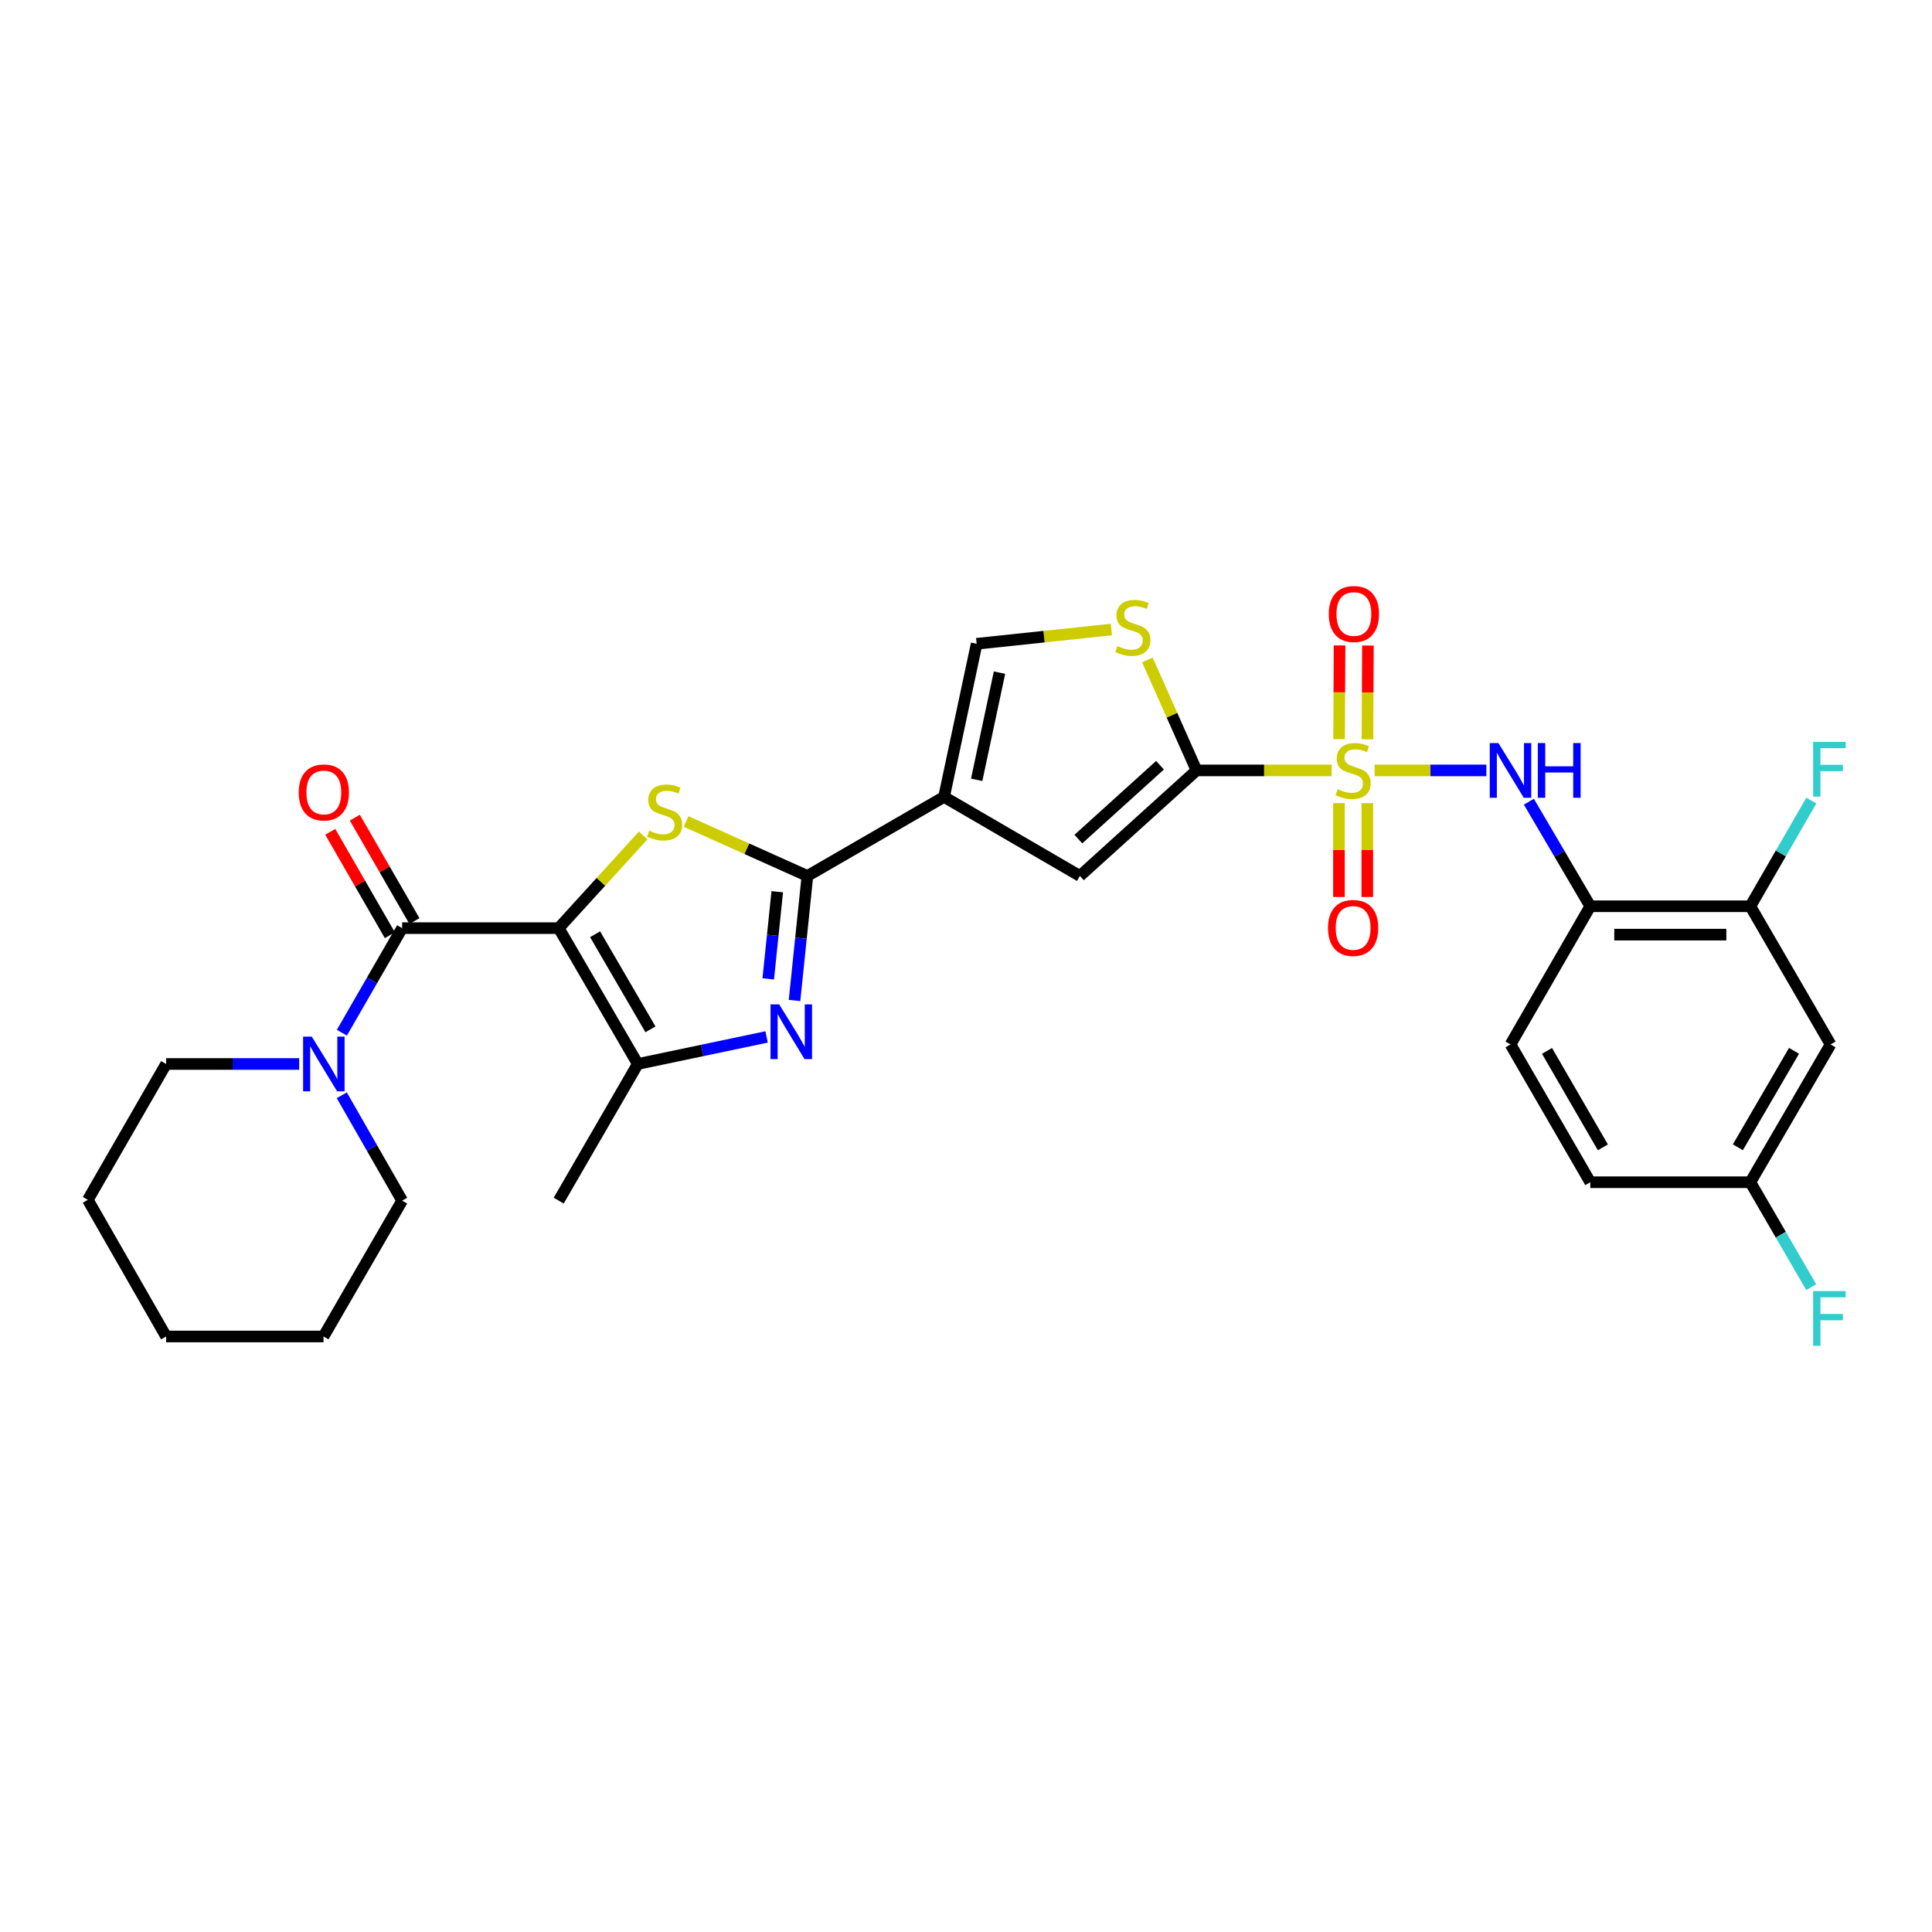 <?xml version='1.0' encoding='iso-8859-1'?>
<svg version='1.1' baseProfile='full'
              xmlns='http://www.w3.org/2000/svg'
                      xmlns:rdkit='http://www.rdkit.org/xml'
                      xmlns:xlink='http://www.w3.org/1999/xlink'
                  xml:space='preserve'
width='1000px' height='1000px' viewBox='0 0 1000 1000'>
<!-- END OF HEADER -->
<rect style='opacity:1.0;fill:#FFFFFF;stroke:none' width='1000' height='1000' x='0' y='0'> </rect>
<path class='bond-2' d='M 289.188,480.402 L 311.046,456.411' style='fill:none;fill-rule:evenodd;stroke:#000000;stroke-width:6px;stroke-linecap:butt;stroke-linejoin:miter;stroke-opacity:1' />
<path class='bond-2' d='M 311.046,456.411 L 332.904,432.419' style='fill:none;fill-rule:evenodd;stroke:#CCCC00;stroke-width:6px;stroke-linecap:butt;stroke-linejoin:miter;stroke-opacity:1' />
<path class='bond-6' d='M 289.188,480.402 L 208.147,480.402' style='fill:none;fill-rule:evenodd;stroke:#000000;stroke-width:6px;stroke-linecap:butt;stroke-linejoin:miter;stroke-opacity:1' />
<path class='bond-7' d='M 289.188,480.402 L 330.12,550.716' style='fill:none;fill-rule:evenodd;stroke:#000000;stroke-width:6px;stroke-linecap:butt;stroke-linejoin:miter;stroke-opacity:1' />
<path class='bond-7' d='M 308.017,483.562 L 336.669,532.782' style='fill:none;fill-rule:evenodd;stroke:#000000;stroke-width:6px;stroke-linecap:butt;stroke-linejoin:miter;stroke-opacity:1' />
<path class='bond-0' d='M 689.27,398.766 L 654.295,398.766' style='fill:none;fill-rule:evenodd;stroke:#CCCC00;stroke-width:6px;stroke-linecap:butt;stroke-linejoin:miter;stroke-opacity:1' />
<path class='bond-0' d='M 654.295,398.766 L 619.32,398.766' style='fill:none;fill-rule:evenodd;stroke:#000000;stroke-width:6px;stroke-linecap:butt;stroke-linejoin:miter;stroke-opacity:1' />
<path class='bond-9' d='M 711.493,398.766 L 740.414,398.766' style='fill:none;fill-rule:evenodd;stroke:#CCCC00;stroke-width:6px;stroke-linecap:butt;stroke-linejoin:miter;stroke-opacity:1' />
<path class='bond-9' d='M 740.414,398.766 L 769.335,398.766' style='fill:none;fill-rule:evenodd;stroke:#0000FF;stroke-width:6px;stroke-linecap:butt;stroke-linejoin:miter;stroke-opacity:1' />
<path class='bond-15' d='M 693.035,415.682 L 693.035,439.982' style='fill:none;fill-rule:evenodd;stroke:#CCCC00;stroke-width:6px;stroke-linecap:butt;stroke-linejoin:miter;stroke-opacity:1' />
<path class='bond-15' d='M 693.035,439.982 L 693.035,464.281' style='fill:none;fill-rule:evenodd;stroke:#FF0000;stroke-width:6px;stroke-linecap:butt;stroke-linejoin:miter;stroke-opacity:1' />
<path class='bond-15' d='M 707.718,415.682 L 707.718,439.982' style='fill:none;fill-rule:evenodd;stroke:#CCCC00;stroke-width:6px;stroke-linecap:butt;stroke-linejoin:miter;stroke-opacity:1' />
<path class='bond-15' d='M 707.718,439.982 L 707.718,464.281' style='fill:none;fill-rule:evenodd;stroke:#FF0000;stroke-width:6px;stroke-linecap:butt;stroke-linejoin:miter;stroke-opacity:1' />
<path class='bond-16' d='M 707.798,382.656 L 707.917,358.4' style='fill:none;fill-rule:evenodd;stroke:#CCCC00;stroke-width:6px;stroke-linecap:butt;stroke-linejoin:miter;stroke-opacity:1' />
<path class='bond-16' d='M 707.917,358.4 L 708.037,334.144' style='fill:none;fill-rule:evenodd;stroke:#FF0000;stroke-width:6px;stroke-linecap:butt;stroke-linejoin:miter;stroke-opacity:1' />
<path class='bond-16' d='M 693.115,382.584 L 693.235,358.328' style='fill:none;fill-rule:evenodd;stroke:#CCCC00;stroke-width:6px;stroke-linecap:butt;stroke-linejoin:miter;stroke-opacity:1' />
<path class='bond-16' d='M 693.235,358.328 L 693.354,334.072' style='fill:none;fill-rule:evenodd;stroke:#FF0000;stroke-width:6px;stroke-linecap:butt;stroke-linejoin:miter;stroke-opacity:1' />
<path class='bond-1' d='M 417.914,453.394 L 386.519,439.299' style='fill:none;fill-rule:evenodd;stroke:#000000;stroke-width:6px;stroke-linecap:butt;stroke-linejoin:miter;stroke-opacity:1' />
<path class='bond-1' d='M 386.519,439.299 L 355.124,425.205' style='fill:none;fill-rule:evenodd;stroke:#CCCC00;stroke-width:6px;stroke-linecap:butt;stroke-linejoin:miter;stroke-opacity:1' />
<path class='bond-4' d='M 417.914,453.394 L 488.636,412.47' style='fill:none;fill-rule:evenodd;stroke:#000000;stroke-width:6px;stroke-linecap:butt;stroke-linejoin:miter;stroke-opacity:1' />
<path class='bond-30' d='M 417.914,453.394 L 414.579,485.621' style='fill:none;fill-rule:evenodd;stroke:#000000;stroke-width:6px;stroke-linecap:butt;stroke-linejoin:miter;stroke-opacity:1' />
<path class='bond-30' d='M 414.579,485.621 L 411.244,517.848' style='fill:none;fill-rule:evenodd;stroke:#0000FF;stroke-width:6px;stroke-linecap:butt;stroke-linejoin:miter;stroke-opacity:1' />
<path class='bond-30' d='M 402.309,461.551 L 399.975,484.11' style='fill:none;fill-rule:evenodd;stroke:#000000;stroke-width:6px;stroke-linecap:butt;stroke-linejoin:miter;stroke-opacity:1' />
<path class='bond-30' d='M 399.975,484.11 L 397.64,506.668' style='fill:none;fill-rule:evenodd;stroke:#0000FF;stroke-width:6px;stroke-linecap:butt;stroke-linejoin:miter;stroke-opacity:1' />
<path class='bond-3' d='M 619.32,398.766 L 558.958,453.394' style='fill:none;fill-rule:evenodd;stroke:#000000;stroke-width:6px;stroke-linecap:butt;stroke-linejoin:miter;stroke-opacity:1' />
<path class='bond-3' d='M 600.414,396.074 L 558.16,434.313' style='fill:none;fill-rule:evenodd;stroke:#000000;stroke-width:6px;stroke-linecap:butt;stroke-linejoin:miter;stroke-opacity:1' />
<path class='bond-32' d='M 619.32,398.766 L 606.603,370.174' style='fill:none;fill-rule:evenodd;stroke:#000000;stroke-width:6px;stroke-linecap:butt;stroke-linejoin:miter;stroke-opacity:1' />
<path class='bond-32' d='M 606.603,370.174 L 593.886,341.583' style='fill:none;fill-rule:evenodd;stroke:#CCCC00;stroke-width:6px;stroke-linecap:butt;stroke-linejoin:miter;stroke-opacity:1' />
<path class='bond-8' d='M 488.636,412.47 L 558.958,453.394' style='fill:none;fill-rule:evenodd;stroke:#000000;stroke-width:6px;stroke-linecap:butt;stroke-linejoin:miter;stroke-opacity:1' />
<path class='bond-11' d='M 488.636,412.47 L 505.513,333.216' style='fill:none;fill-rule:evenodd;stroke:#000000;stroke-width:6px;stroke-linecap:butt;stroke-linejoin:miter;stroke-opacity:1' />
<path class='bond-11' d='M 505.528,403.64 L 517.342,348.162' style='fill:none;fill-rule:evenodd;stroke:#000000;stroke-width:6px;stroke-linecap:butt;stroke-linejoin:miter;stroke-opacity:1' />
<path class='bond-5' d='M 396.8,536.716 L 363.46,543.716' style='fill:none;fill-rule:evenodd;stroke:#0000FF;stroke-width:6px;stroke-linecap:butt;stroke-linejoin:miter;stroke-opacity:1' />
<path class='bond-5' d='M 363.46,543.716 L 330.12,550.716' style='fill:none;fill-rule:evenodd;stroke:#000000;stroke-width:6px;stroke-linecap:butt;stroke-linejoin:miter;stroke-opacity:1' />
<path class='bond-12' d='M 208.147,480.402 L 192.55,507.464' style='fill:none;fill-rule:evenodd;stroke:#000000;stroke-width:6px;stroke-linecap:butt;stroke-linejoin:miter;stroke-opacity:1' />
<path class='bond-12' d='M 192.55,507.464 L 176.953,534.527' style='fill:none;fill-rule:evenodd;stroke:#0000FF;stroke-width:6px;stroke-linecap:butt;stroke-linejoin:miter;stroke-opacity:1' />
<path class='bond-18' d='M 214.508,476.736 L 199.084,449.974' style='fill:none;fill-rule:evenodd;stroke:#000000;stroke-width:6px;stroke-linecap:butt;stroke-linejoin:miter;stroke-opacity:1' />
<path class='bond-18' d='M 199.084,449.974 L 183.659,423.211' style='fill:none;fill-rule:evenodd;stroke:#FF0000;stroke-width:6px;stroke-linecap:butt;stroke-linejoin:miter;stroke-opacity:1' />
<path class='bond-18' d='M 201.787,484.068 L 186.362,457.305' style='fill:none;fill-rule:evenodd;stroke:#000000;stroke-width:6px;stroke-linecap:butt;stroke-linejoin:miter;stroke-opacity:1' />
<path class='bond-18' d='M 186.362,457.305 L 170.938,430.543' style='fill:none;fill-rule:evenodd;stroke:#FF0000;stroke-width:6px;stroke-linecap:butt;stroke-linejoin:miter;stroke-opacity:1' />
<path class='bond-23' d='M 330.12,550.716 L 289.188,621.446' style='fill:none;fill-rule:evenodd;stroke:#000000;stroke-width:6px;stroke-linecap:butt;stroke-linejoin:miter;stroke-opacity:1' />
<path class='bond-13' d='M 791.346,414.965 L 807.235,442.022' style='fill:none;fill-rule:evenodd;stroke:#0000FF;stroke-width:6px;stroke-linecap:butt;stroke-linejoin:miter;stroke-opacity:1' />
<path class='bond-13' d='M 807.235,442.022 L 823.124,469.08' style='fill:none;fill-rule:evenodd;stroke:#000000;stroke-width:6px;stroke-linecap:butt;stroke-linejoin:miter;stroke-opacity:1' />
<path class='bond-10' d='M 575.253,325.849 L 540.383,329.533' style='fill:none;fill-rule:evenodd;stroke:#CCCC00;stroke-width:6px;stroke-linecap:butt;stroke-linejoin:miter;stroke-opacity:1' />
<path class='bond-10' d='M 540.383,329.533 L 505.513,333.216' style='fill:none;fill-rule:evenodd;stroke:#000000;stroke-width:6px;stroke-linecap:butt;stroke-linejoin:miter;stroke-opacity:1' />
<path class='bond-25' d='M 154.842,550.716 L 120.41,550.716' style='fill:none;fill-rule:evenodd;stroke:#0000FF;stroke-width:6px;stroke-linecap:butt;stroke-linejoin:miter;stroke-opacity:1' />
<path class='bond-25' d='M 120.41,550.716 L 85.979,550.716' style='fill:none;fill-rule:evenodd;stroke:#000000;stroke-width:6px;stroke-linecap:butt;stroke-linejoin:miter;stroke-opacity:1' />
<path class='bond-26' d='M 176.903,566.914 L 192.525,594.18' style='fill:none;fill-rule:evenodd;stroke:#0000FF;stroke-width:6px;stroke-linecap:butt;stroke-linejoin:miter;stroke-opacity:1' />
<path class='bond-26' d='M 192.525,594.18 L 208.147,621.446' style='fill:none;fill-rule:evenodd;stroke:#000000;stroke-width:6px;stroke-linecap:butt;stroke-linejoin:miter;stroke-opacity:1' />
<path class='bond-14' d='M 823.124,469.08 L 905.976,469.08' style='fill:none;fill-rule:evenodd;stroke:#000000;stroke-width:6px;stroke-linecap:butt;stroke-linejoin:miter;stroke-opacity:1' />
<path class='bond-14' d='M 835.552,483.763 L 893.548,483.763' style='fill:none;fill-rule:evenodd;stroke:#000000;stroke-width:6px;stroke-linecap:butt;stroke-linejoin:miter;stroke-opacity:1' />
<path class='bond-19' d='M 823.124,469.08 L 781.833,540.601' style='fill:none;fill-rule:evenodd;stroke:#000000;stroke-width:6px;stroke-linecap:butt;stroke-linejoin:miter;stroke-opacity:1' />
<path class='bond-17' d='M 905.976,469.08 L 947.495,540.601' style='fill:none;fill-rule:evenodd;stroke:#000000;stroke-width:6px;stroke-linecap:butt;stroke-linejoin:miter;stroke-opacity:1' />
<path class='bond-21' d='M 905.976,469.08 L 921.757,441.733' style='fill:none;fill-rule:evenodd;stroke:#000000;stroke-width:6px;stroke-linecap:butt;stroke-linejoin:miter;stroke-opacity:1' />
<path class='bond-21' d='M 921.757,441.733 L 937.539,414.385' style='fill:none;fill-rule:evenodd;stroke:#33CCCC;stroke-width:6px;stroke-linecap:butt;stroke-linejoin:miter;stroke-opacity:1' />
<path class='bond-33' d='M 947.495,540.601 L 905.976,611.918' style='fill:none;fill-rule:evenodd;stroke:#000000;stroke-width:6px;stroke-linecap:butt;stroke-linejoin:miter;stroke-opacity:1' />
<path class='bond-33' d='M 928.578,543.911 L 899.515,593.833' style='fill:none;fill-rule:evenodd;stroke:#000000;stroke-width:6px;stroke-linecap:butt;stroke-linejoin:miter;stroke-opacity:1' />
<path class='bond-22' d='M 781.833,540.601 L 823.124,611.918' style='fill:none;fill-rule:evenodd;stroke:#000000;stroke-width:6px;stroke-linecap:butt;stroke-linejoin:miter;stroke-opacity:1' />
<path class='bond-22' d='M 800.734,543.942 L 829.637,593.864' style='fill:none;fill-rule:evenodd;stroke:#000000;stroke-width:6px;stroke-linecap:butt;stroke-linejoin:miter;stroke-opacity:1' />
<path class='bond-20' d='M 905.976,611.918 L 823.124,611.918' style='fill:none;fill-rule:evenodd;stroke:#000000;stroke-width:6px;stroke-linecap:butt;stroke-linejoin:miter;stroke-opacity:1' />
<path class='bond-24' d='M 905.976,611.918 L 921.733,639.07' style='fill:none;fill-rule:evenodd;stroke:#000000;stroke-width:6px;stroke-linecap:butt;stroke-linejoin:miter;stroke-opacity:1' />
<path class='bond-24' d='M 921.733,639.07 L 937.491,666.222' style='fill:none;fill-rule:evenodd;stroke:#33CCCC;stroke-width:6px;stroke-linecap:butt;stroke-linejoin:miter;stroke-opacity:1' />
<path class='bond-27' d='M 85.979,550.716 L 45.455,621.046' style='fill:none;fill-rule:evenodd;stroke:#000000;stroke-width:6px;stroke-linecap:butt;stroke-linejoin:miter;stroke-opacity:1' />
<path class='bond-28' d='M 208.147,621.446 L 167.443,691.76' style='fill:none;fill-rule:evenodd;stroke:#000000;stroke-width:6px;stroke-linecap:butt;stroke-linejoin:miter;stroke-opacity:1' />
<path class='bond-31' d='M 45.455,621.046 L 85.979,691.76' style='fill:none;fill-rule:evenodd;stroke:#000000;stroke-width:6px;stroke-linecap:butt;stroke-linejoin:miter;stroke-opacity:1' />
<path class='bond-29' d='M 167.443,691.76 L 85.979,691.76' style='fill:none;fill-rule:evenodd;stroke:#000000;stroke-width:6px;stroke-linecap:butt;stroke-linejoin:miter;stroke-opacity:1' />
<path  class='atom-1' d='M 692.377 408.486
Q 692.697 408.606, 694.017 409.166
Q 695.337 409.726, 696.777 410.086
Q 698.257 410.406, 699.697 410.406
Q 702.377 410.406, 703.937 409.126
Q 705.497 407.806, 705.497 405.526
Q 705.497 403.966, 704.697 403.006
Q 703.937 402.046, 702.737 401.526
Q 701.537 401.006, 699.537 400.406
Q 697.017 399.646, 695.497 398.926
Q 694.017 398.206, 692.937 396.686
Q 691.897 395.166, 691.897 392.606
Q 691.897 389.046, 694.297 386.846
Q 696.737 384.646, 701.537 384.646
Q 704.817 384.646, 708.537 386.206
L 707.617 389.286
Q 704.217 387.886, 701.657 387.886
Q 698.897 387.886, 697.377 389.046
Q 695.857 390.166, 695.897 392.126
Q 695.897 393.646, 696.657 394.566
Q 697.457 395.486, 698.577 396.006
Q 699.737 396.526, 701.657 397.126
Q 704.217 397.926, 705.737 398.726
Q 707.257 399.526, 708.337 401.166
Q 709.457 402.766, 709.457 405.526
Q 709.457 409.446, 706.817 411.566
Q 704.217 413.646, 699.857 413.646
Q 697.337 413.646, 695.417 413.086
Q 693.537 412.566, 691.297 411.646
L 692.377 408.486
' fill='#CCCC00'/>
<path  class='atom-3' d='M 336.019 429.939
Q 336.339 430.059, 337.659 430.619
Q 338.979 431.179, 340.419 431.539
Q 341.899 431.859, 343.339 431.859
Q 346.019 431.859, 347.579 430.579
Q 349.139 429.259, 349.139 426.979
Q 349.139 425.419, 348.339 424.459
Q 347.579 423.499, 346.379 422.979
Q 345.179 422.459, 343.179 421.859
Q 340.659 421.099, 339.139 420.379
Q 337.659 419.659, 336.579 418.139
Q 335.539 416.619, 335.539 414.059
Q 335.539 410.499, 337.939 408.299
Q 340.379 406.099, 345.179 406.099
Q 348.459 406.099, 352.179 407.659
L 351.259 410.739
Q 347.859 409.339, 345.299 409.339
Q 342.539 409.339, 341.019 410.499
Q 339.499 411.619, 339.539 413.579
Q 339.539 415.099, 340.299 416.019
Q 341.099 416.939, 342.219 417.459
Q 343.379 417.979, 345.299 418.579
Q 347.859 419.379, 349.379 420.179
Q 350.899 420.979, 351.979 422.619
Q 353.099 424.219, 353.099 426.979
Q 353.099 430.899, 350.459 433.019
Q 347.859 435.099, 343.499 435.099
Q 340.979 435.099, 339.059 434.539
Q 337.179 434.019, 334.939 433.099
L 336.019 429.939
' fill='#CCCC00'/>
<path  class='atom-6' d='M 403.309 519.875
L 412.589 534.875
Q 413.509 536.355, 414.989 539.035
Q 416.469 541.715, 416.549 541.875
L 416.549 519.875
L 420.309 519.875
L 420.309 548.195
L 416.429 548.195
L 406.469 531.795
Q 405.309 529.875, 404.069 527.675
Q 402.869 525.475, 402.509 524.795
L 402.509 548.195
L 398.829 548.195
L 398.829 519.875
L 403.309 519.875
' fill='#0000FF'/>
<path  class='atom-10' d='M 775.573 384.606
L 784.853 399.606
Q 785.773 401.086, 787.253 403.766
Q 788.733 406.446, 788.813 406.606
L 788.813 384.606
L 792.573 384.606
L 792.573 412.926
L 788.693 412.926
L 778.733 396.526
Q 777.573 394.606, 776.333 392.406
Q 775.133 390.206, 774.773 389.526
L 774.773 412.926
L 771.093 412.926
L 771.093 384.606
L 775.573 384.606
' fill='#0000FF'/>
<path  class='atom-10' d='M 795.973 384.606
L 799.813 384.606
L 799.813 396.646
L 814.293 396.646
L 814.293 384.606
L 818.133 384.606
L 818.133 412.926
L 814.293 412.926
L 814.293 399.846
L 799.813 399.846
L 799.813 412.926
L 795.973 412.926
L 795.973 384.606
' fill='#0000FF'/>
<path  class='atom-11' d='M 578.366 334.396
Q 578.686 334.516, 580.006 335.076
Q 581.326 335.636, 582.766 335.996
Q 584.246 336.316, 585.686 336.316
Q 588.366 336.316, 589.926 335.036
Q 591.486 333.716, 591.486 331.436
Q 591.486 329.876, 590.686 328.916
Q 589.926 327.956, 588.726 327.436
Q 587.526 326.916, 585.526 326.316
Q 583.006 325.556, 581.486 324.836
Q 580.006 324.116, 578.926 322.596
Q 577.886 321.076, 577.886 318.516
Q 577.886 314.956, 580.286 312.756
Q 582.726 310.556, 587.526 310.556
Q 590.806 310.556, 594.526 312.116
L 593.606 315.196
Q 590.206 313.796, 587.646 313.796
Q 584.886 313.796, 583.366 314.956
Q 581.846 316.076, 581.886 318.036
Q 581.886 319.556, 582.646 320.476
Q 583.446 321.396, 584.566 321.916
Q 585.726 322.436, 587.646 323.036
Q 590.206 323.836, 591.726 324.636
Q 593.246 325.436, 594.326 327.076
Q 595.446 328.676, 595.446 331.436
Q 595.446 335.356, 592.806 337.476
Q 590.206 339.556, 585.846 339.556
Q 583.326 339.556, 581.406 338.996
Q 579.526 338.476, 577.286 337.556
L 578.366 334.396
' fill='#CCCC00'/>
<path  class='atom-13' d='M 161.363 536.556
L 170.643 551.556
Q 171.563 553.036, 173.043 555.716
Q 174.523 558.396, 174.603 558.556
L 174.603 536.556
L 178.363 536.556
L 178.363 564.876
L 174.483 564.876
L 164.523 548.476
Q 163.363 546.556, 162.123 544.356
Q 160.923 542.156, 160.563 541.476
L 160.563 564.876
L 156.883 564.876
L 156.883 536.556
L 161.363 536.556
' fill='#0000FF'/>
<path  class='atom-16' d='M 687.377 480.294
Q 687.377 473.494, 690.737 469.694
Q 694.097 465.894, 700.377 465.894
Q 706.657 465.894, 710.017 469.694
Q 713.377 473.494, 713.377 480.294
Q 713.377 487.174, 709.977 491.094
Q 706.577 494.974, 700.377 494.974
Q 694.137 494.974, 690.737 491.094
Q 687.377 487.214, 687.377 480.294
M 700.377 491.774
Q 704.697 491.774, 707.017 488.894
Q 709.377 485.974, 709.377 480.294
Q 709.377 474.734, 707.017 471.934
Q 704.697 469.094, 700.377 469.094
Q 696.057 469.094, 693.697 471.894
Q 691.377 474.694, 691.377 480.294
Q 691.377 486.014, 693.697 488.894
Q 696.057 491.774, 700.377 491.774
' fill='#FF0000'/>
<path  class='atom-17' d='M 687.777 317.806
Q 687.777 311.006, 691.137 307.206
Q 694.497 303.406, 700.777 303.406
Q 707.057 303.406, 710.417 307.206
Q 713.777 311.006, 713.777 317.806
Q 713.777 324.686, 710.377 328.606
Q 706.977 332.486, 700.777 332.486
Q 694.537 332.486, 691.137 328.606
Q 687.777 324.726, 687.777 317.806
M 700.777 329.286
Q 705.097 329.286, 707.417 326.406
Q 709.777 323.486, 709.777 317.806
Q 709.777 312.246, 707.417 309.446
Q 705.097 306.606, 700.777 306.606
Q 696.457 306.606, 694.097 309.406
Q 691.777 312.206, 691.777 317.806
Q 691.777 323.526, 694.097 326.406
Q 696.457 329.286, 700.777 329.286
' fill='#FF0000'/>
<path  class='atom-19' d='M 154.623 410.168
Q 154.623 403.368, 157.983 399.568
Q 161.343 395.768, 167.623 395.768
Q 173.903 395.768, 177.263 399.568
Q 180.623 403.368, 180.623 410.168
Q 180.623 417.048, 177.223 420.968
Q 173.823 424.848, 167.623 424.848
Q 161.383 424.848, 157.983 420.968
Q 154.623 417.088, 154.623 410.168
M 167.623 421.648
Q 171.943 421.648, 174.263 418.768
Q 176.623 415.848, 176.623 410.168
Q 176.623 404.608, 174.263 401.808
Q 171.943 398.968, 167.623 398.968
Q 163.303 398.968, 160.943 401.768
Q 158.623 404.568, 158.623 410.168
Q 158.623 415.888, 160.943 418.768
Q 163.303 421.648, 167.623 421.648
' fill='#FF0000'/>
<path  class='atom-22' d='M 938.471 384.019
L 955.311 384.019
L 955.311 387.259
L 942.271 387.259
L 942.271 395.859
L 953.871 395.859
L 953.871 399.139
L 942.271 399.139
L 942.271 412.339
L 938.471 412.339
L 938.471 384.019
' fill='#33CCCC'/>
<path  class='atom-25' d='M 938.471 668.26
L 955.311 668.26
L 955.311 671.5
L 942.271 671.5
L 942.271 680.1
L 953.871 680.1
L 953.871 683.38
L 942.271 683.38
L 942.271 696.58
L 938.471 696.58
L 938.471 668.26
' fill='#33CCCC'/>
</svg>
